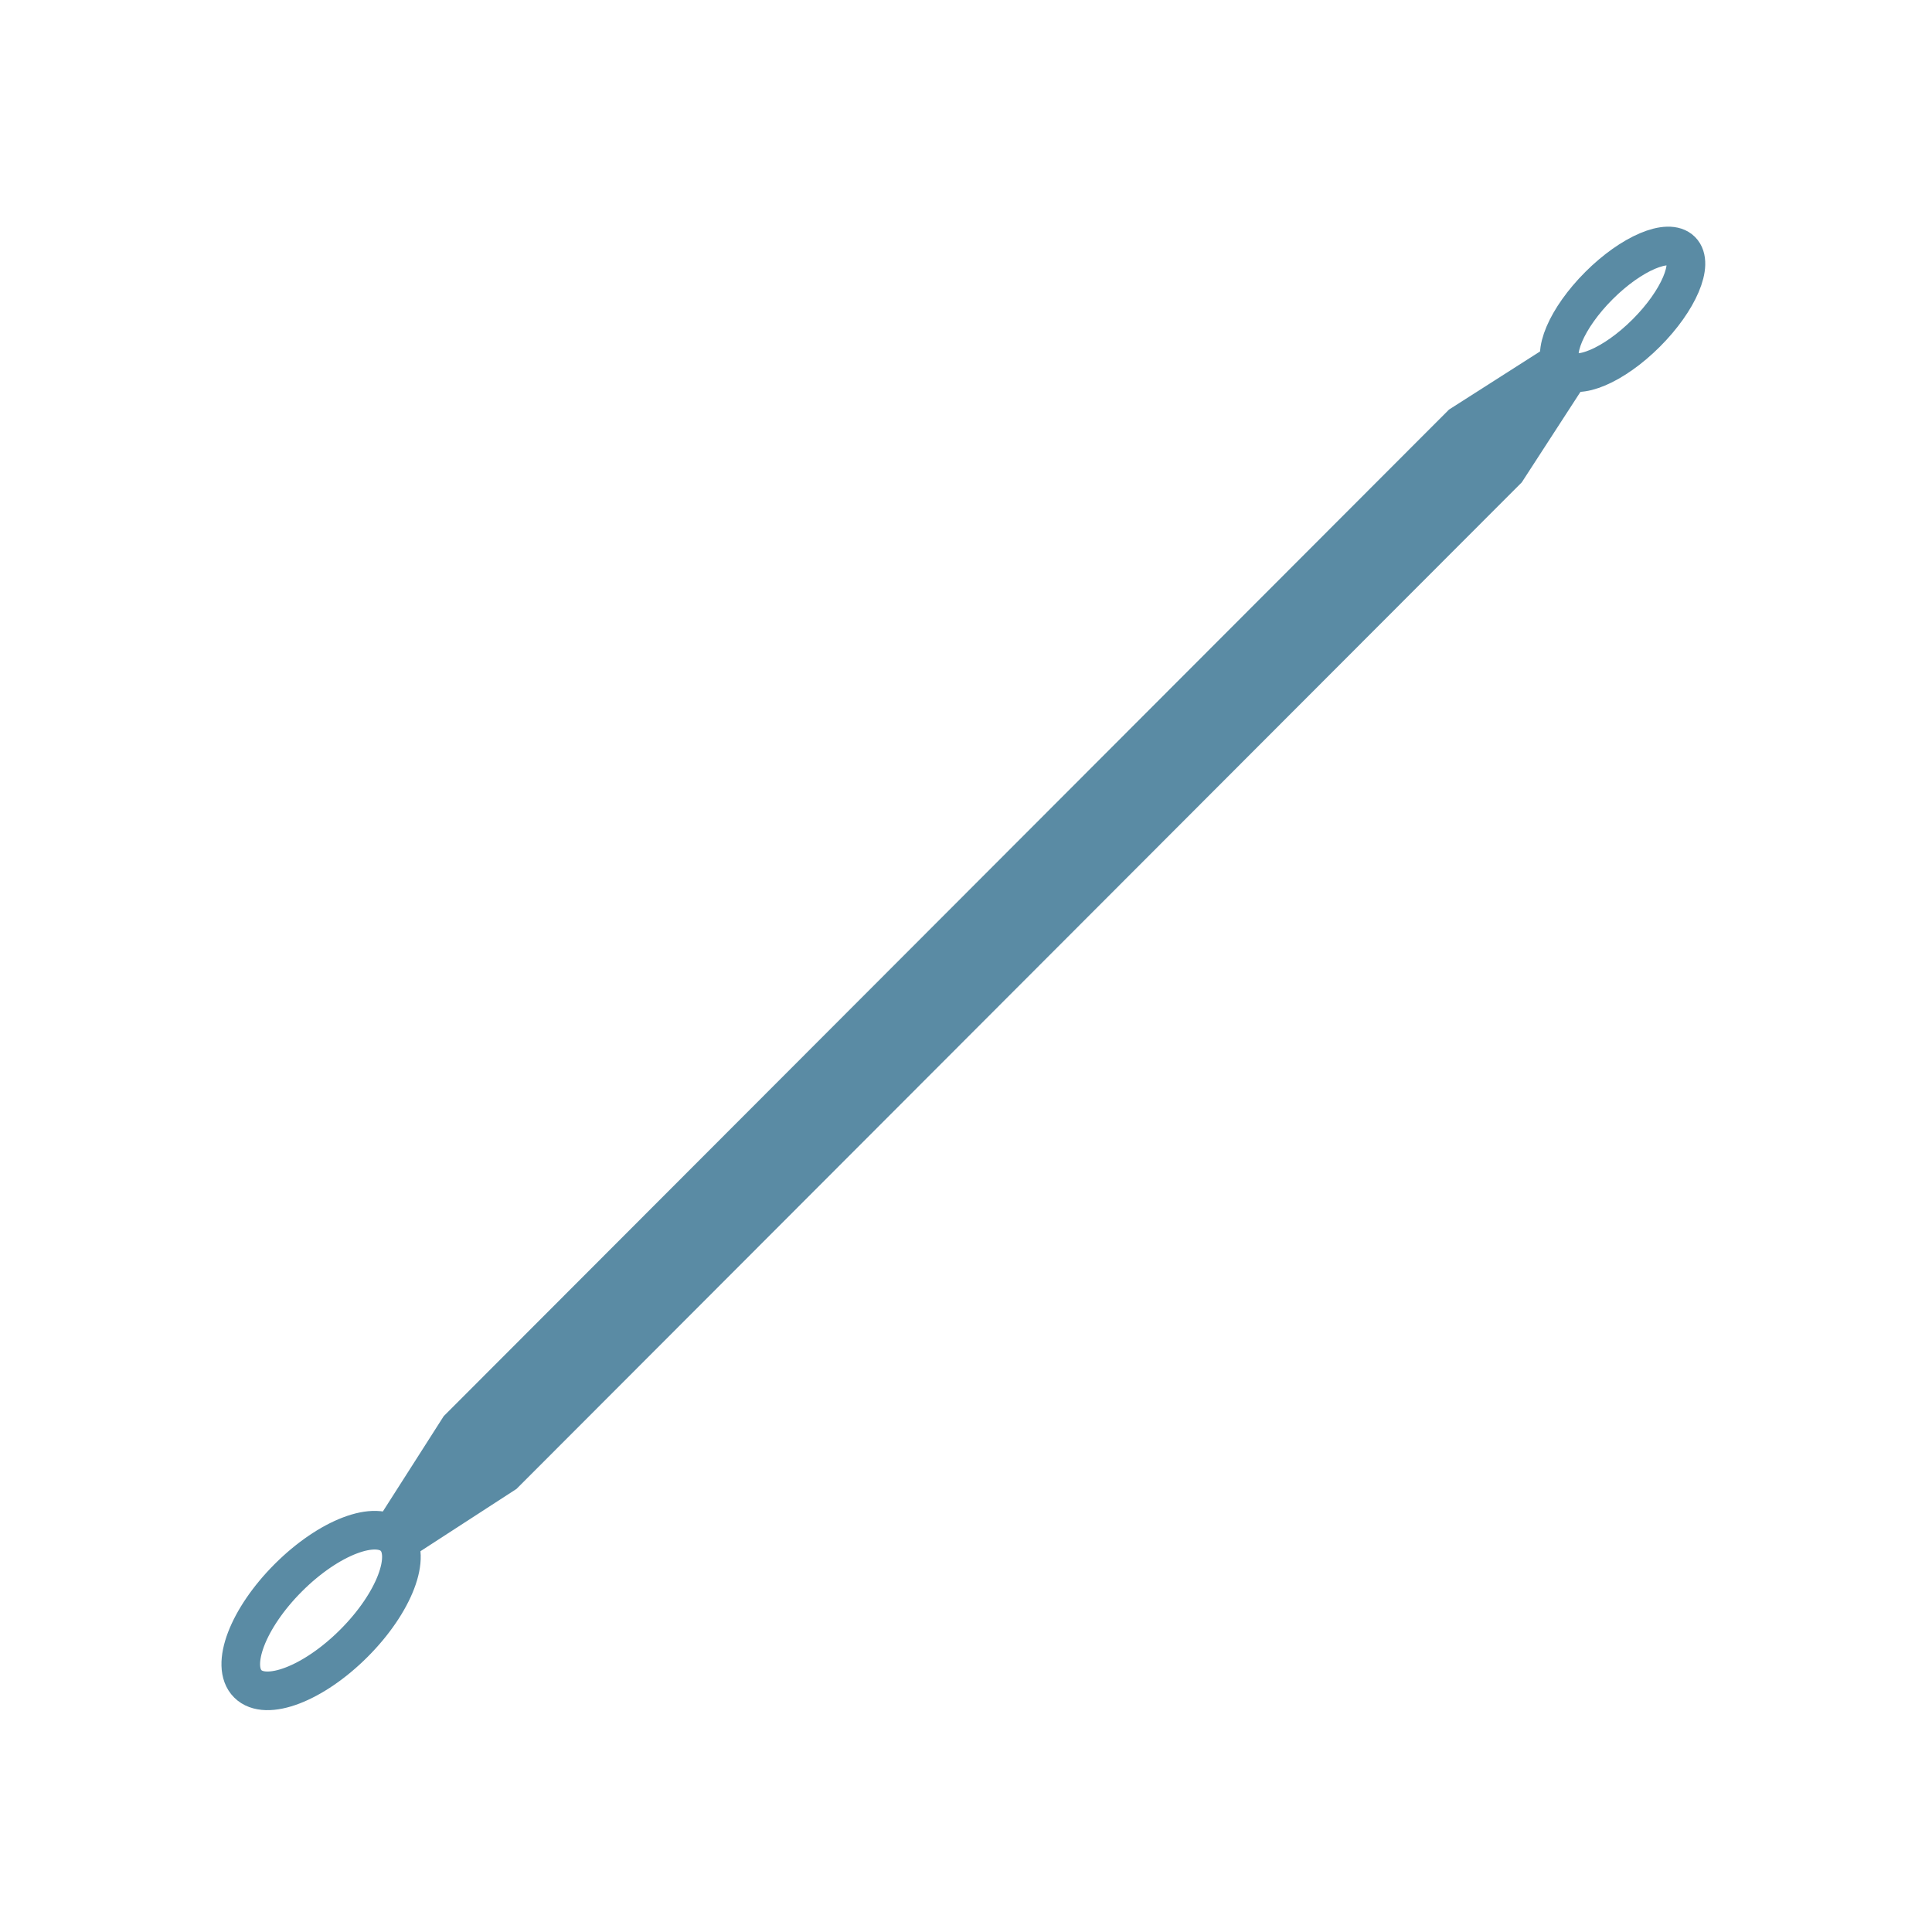 <?xml version="1.0" encoding="utf-8"?>
<!-- Generator: Adobe Illustrator 22.1.0, SVG Export Plug-In . SVG Version: 6.00 Build 0)  -->
<svg version="1.1" id="Layer_1" xmlns="http://www.w3.org/2000/svg" xmlns:xlink="http://www.w3.org/1999/xlink" x="0px" y="0px"
	 viewBox="0 0 300 300" style="enable-background:new 0 0 300 300;" xml:space="preserve">
<style type="text/css">
	.st0{fill:#5A8BA4;}
	.st1{fill:none;stroke:#5A8BA4;stroke-width:6;stroke-miterlimit:10;}
</style>
<polygon class="st0" points="241.6,53 225,63.6 68.9,219.9 68.9,219.9 58.3,236.5 63.7,241.9 80.2,231.2 236.3,74.9 247,58.4 "/>
<ellipse transform="matrix(0.707 -0.707 0.707 0.707 39.857 192.26)" class="st1" cx="252" cy="48" rx="12.9" ry="5.2"/>
<ellipse transform="matrix(0.707 -0.707 0.707 0.707 -162.241 108.54)" class="st1" cx="49.9" cy="250.1" rx="16.1" ry="7.2"/>
</svg>
